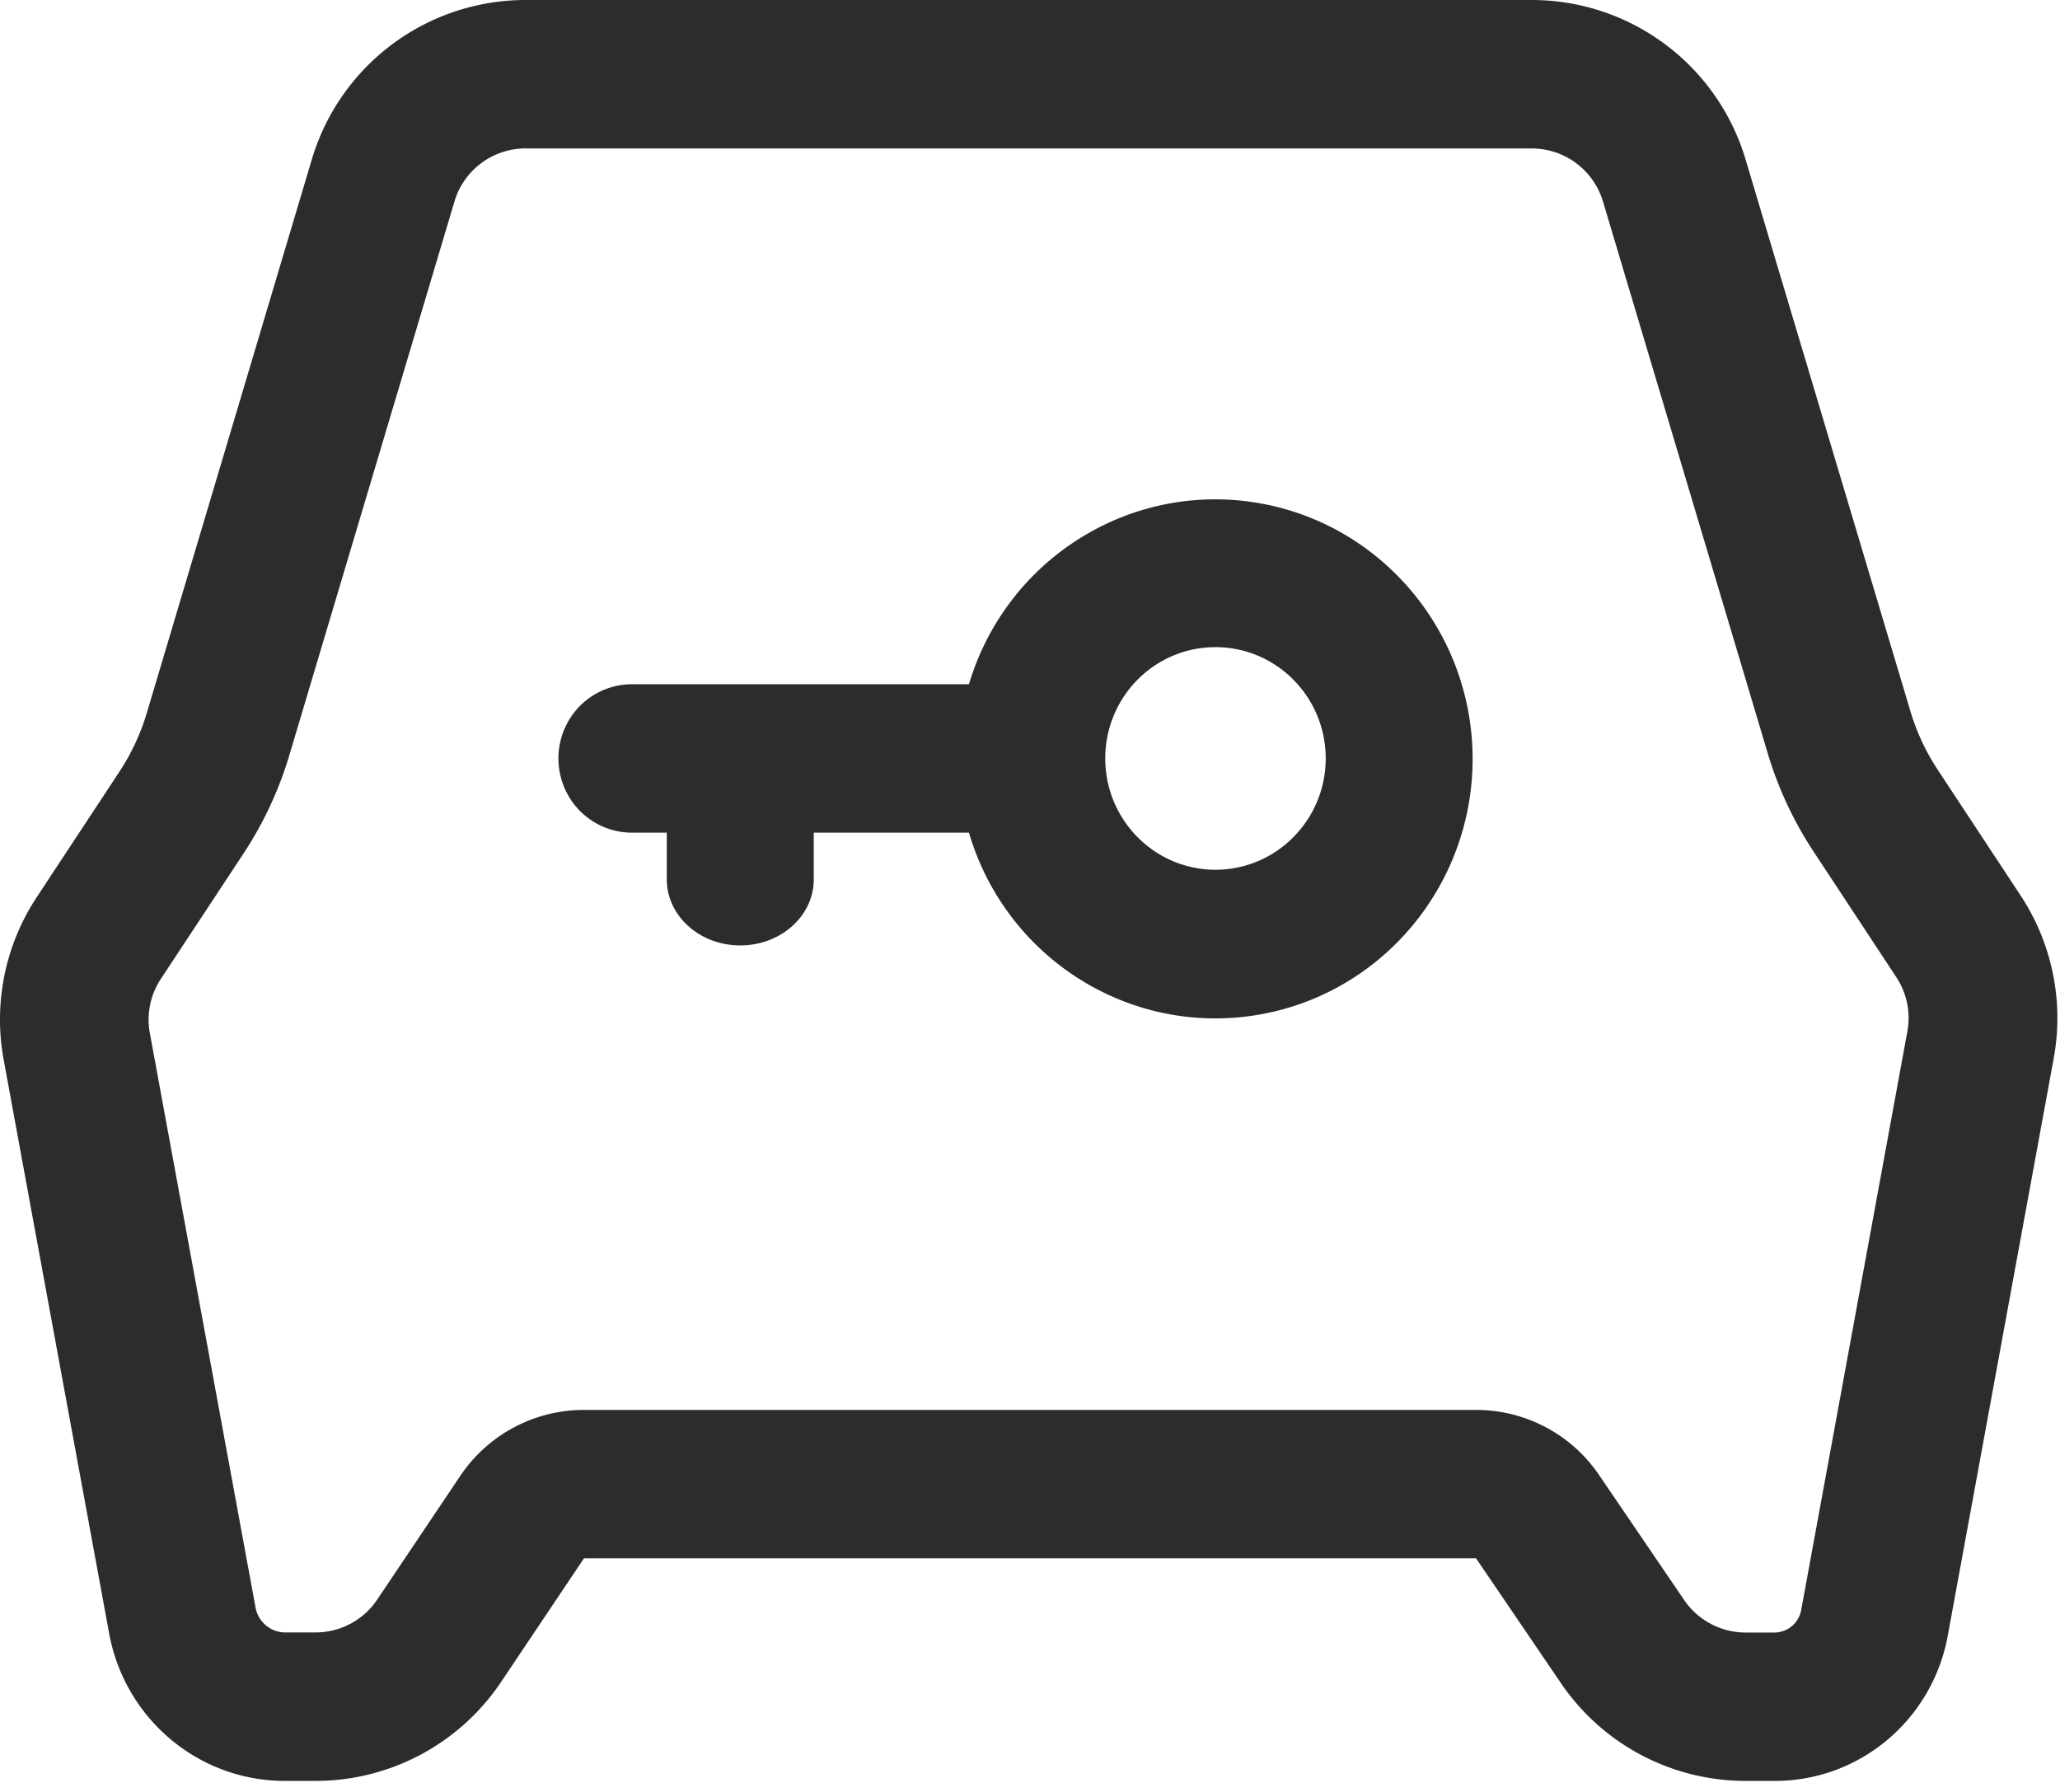 <?xml version="1.0" standalone="no"?><!DOCTYPE svg PUBLIC "-//W3C//DTD SVG 1.1//EN" "http://www.w3.org/Graphics/SVG/1.1/DTD/svg11.dtd"><svg t="1707198783376" class="icon" viewBox="0 0 1177 1024" version="1.1" xmlns="http://www.w3.org/2000/svg" p-id="2769" xmlns:xlink="http://www.w3.org/1999/xlink" width="229.883" height="200"><path d="M300.365 0h574.746a127.437 127.437 0 0 1 122.163 90.88l94.259 315.546c3.584 11.878 8.806 23.194 15.667 33.536l47.36 71.859a127.232 127.232 0 0 1 18.867 92.826l-60.672 330.65c-9.088 47.949-50.688 82.56-99.021 82.355h-16.333a127.565 127.565 0 0 1-105.472-55.757l-48.589-71.45H333.67l-47.437 70.758a127.539 127.539 0 0 1-105.933 56.448h-17.203c-49.126 0.205-91.392-34.97-100.634-83.712L2.099 605.594a126.976 126.976 0 0 1 18.79-92.774l47.411-71.962c6.81-10.394 12.083-21.709 15.616-33.587L178.202 90.957A127.437 127.437 0 0 1 300.365 0z m0 84.813c-18.765 0-35.328 12.288-40.704 30.31L165.35 431.437a212.045 212.045 0 0 1-26.01 55.962L91.904 559.36c-6.016 9.088-8.269 20.198-6.298 30.95l60.416 328.346a17.331 17.331 0 0 0 17.05 14.157h17.203c14.157 0 27.418-7.04 35.277-18.816l47.488-70.733a85.043 85.043 0 0 1 70.605-37.606h509.67c28.16 0 54.528 13.901 70.323 37.197l48.614 71.424a42.496 42.496 0 0 0 35.123 18.586h16.384a15.616 15.616 0 0 0 15.36-12.8l60.672-330.701a42.317 42.317 0 0 0-6.298-30.95l-47.309-71.834a211.814 211.814 0 0 1-26.112-55.91l-94.208-315.571a42.445 42.445 0 0 0-40.73-30.259H300.365z" fill="#2c2c2c" p-id="2770"></path><path d="M380.979 475.802h-19.942a41.907 41.907 0 0 1-36.352-21.222 42.752 42.752 0 0 1 0-42.394 41.907 41.907 0 0 1 36.352-21.197h192.589c20.992-70.426 89.907-114.688 161.971-104.09 72.064 10.624 125.594 72.934 125.798 146.483 0.077 73.728-53.478 136.346-125.722 146.995-72.243 10.624-141.261-33.894-162.048-104.576h-88.678v26.701c0 20.864-18.816 37.734-41.984 37.734-23.168 0-41.984-16.87-41.984-37.734v-26.701z m250.522-42.419a63.744 63.744 0 0 0 31.488 55.091 62.438 62.438 0 0 0 62.976 0 63.744 63.744 0 0 0 31.488-55.091c0-35.123-28.211-63.59-62.976-63.59-34.816 0-62.976 28.467-62.976 63.59z" fill="#2c2c2c" p-id="2771"></path></svg>